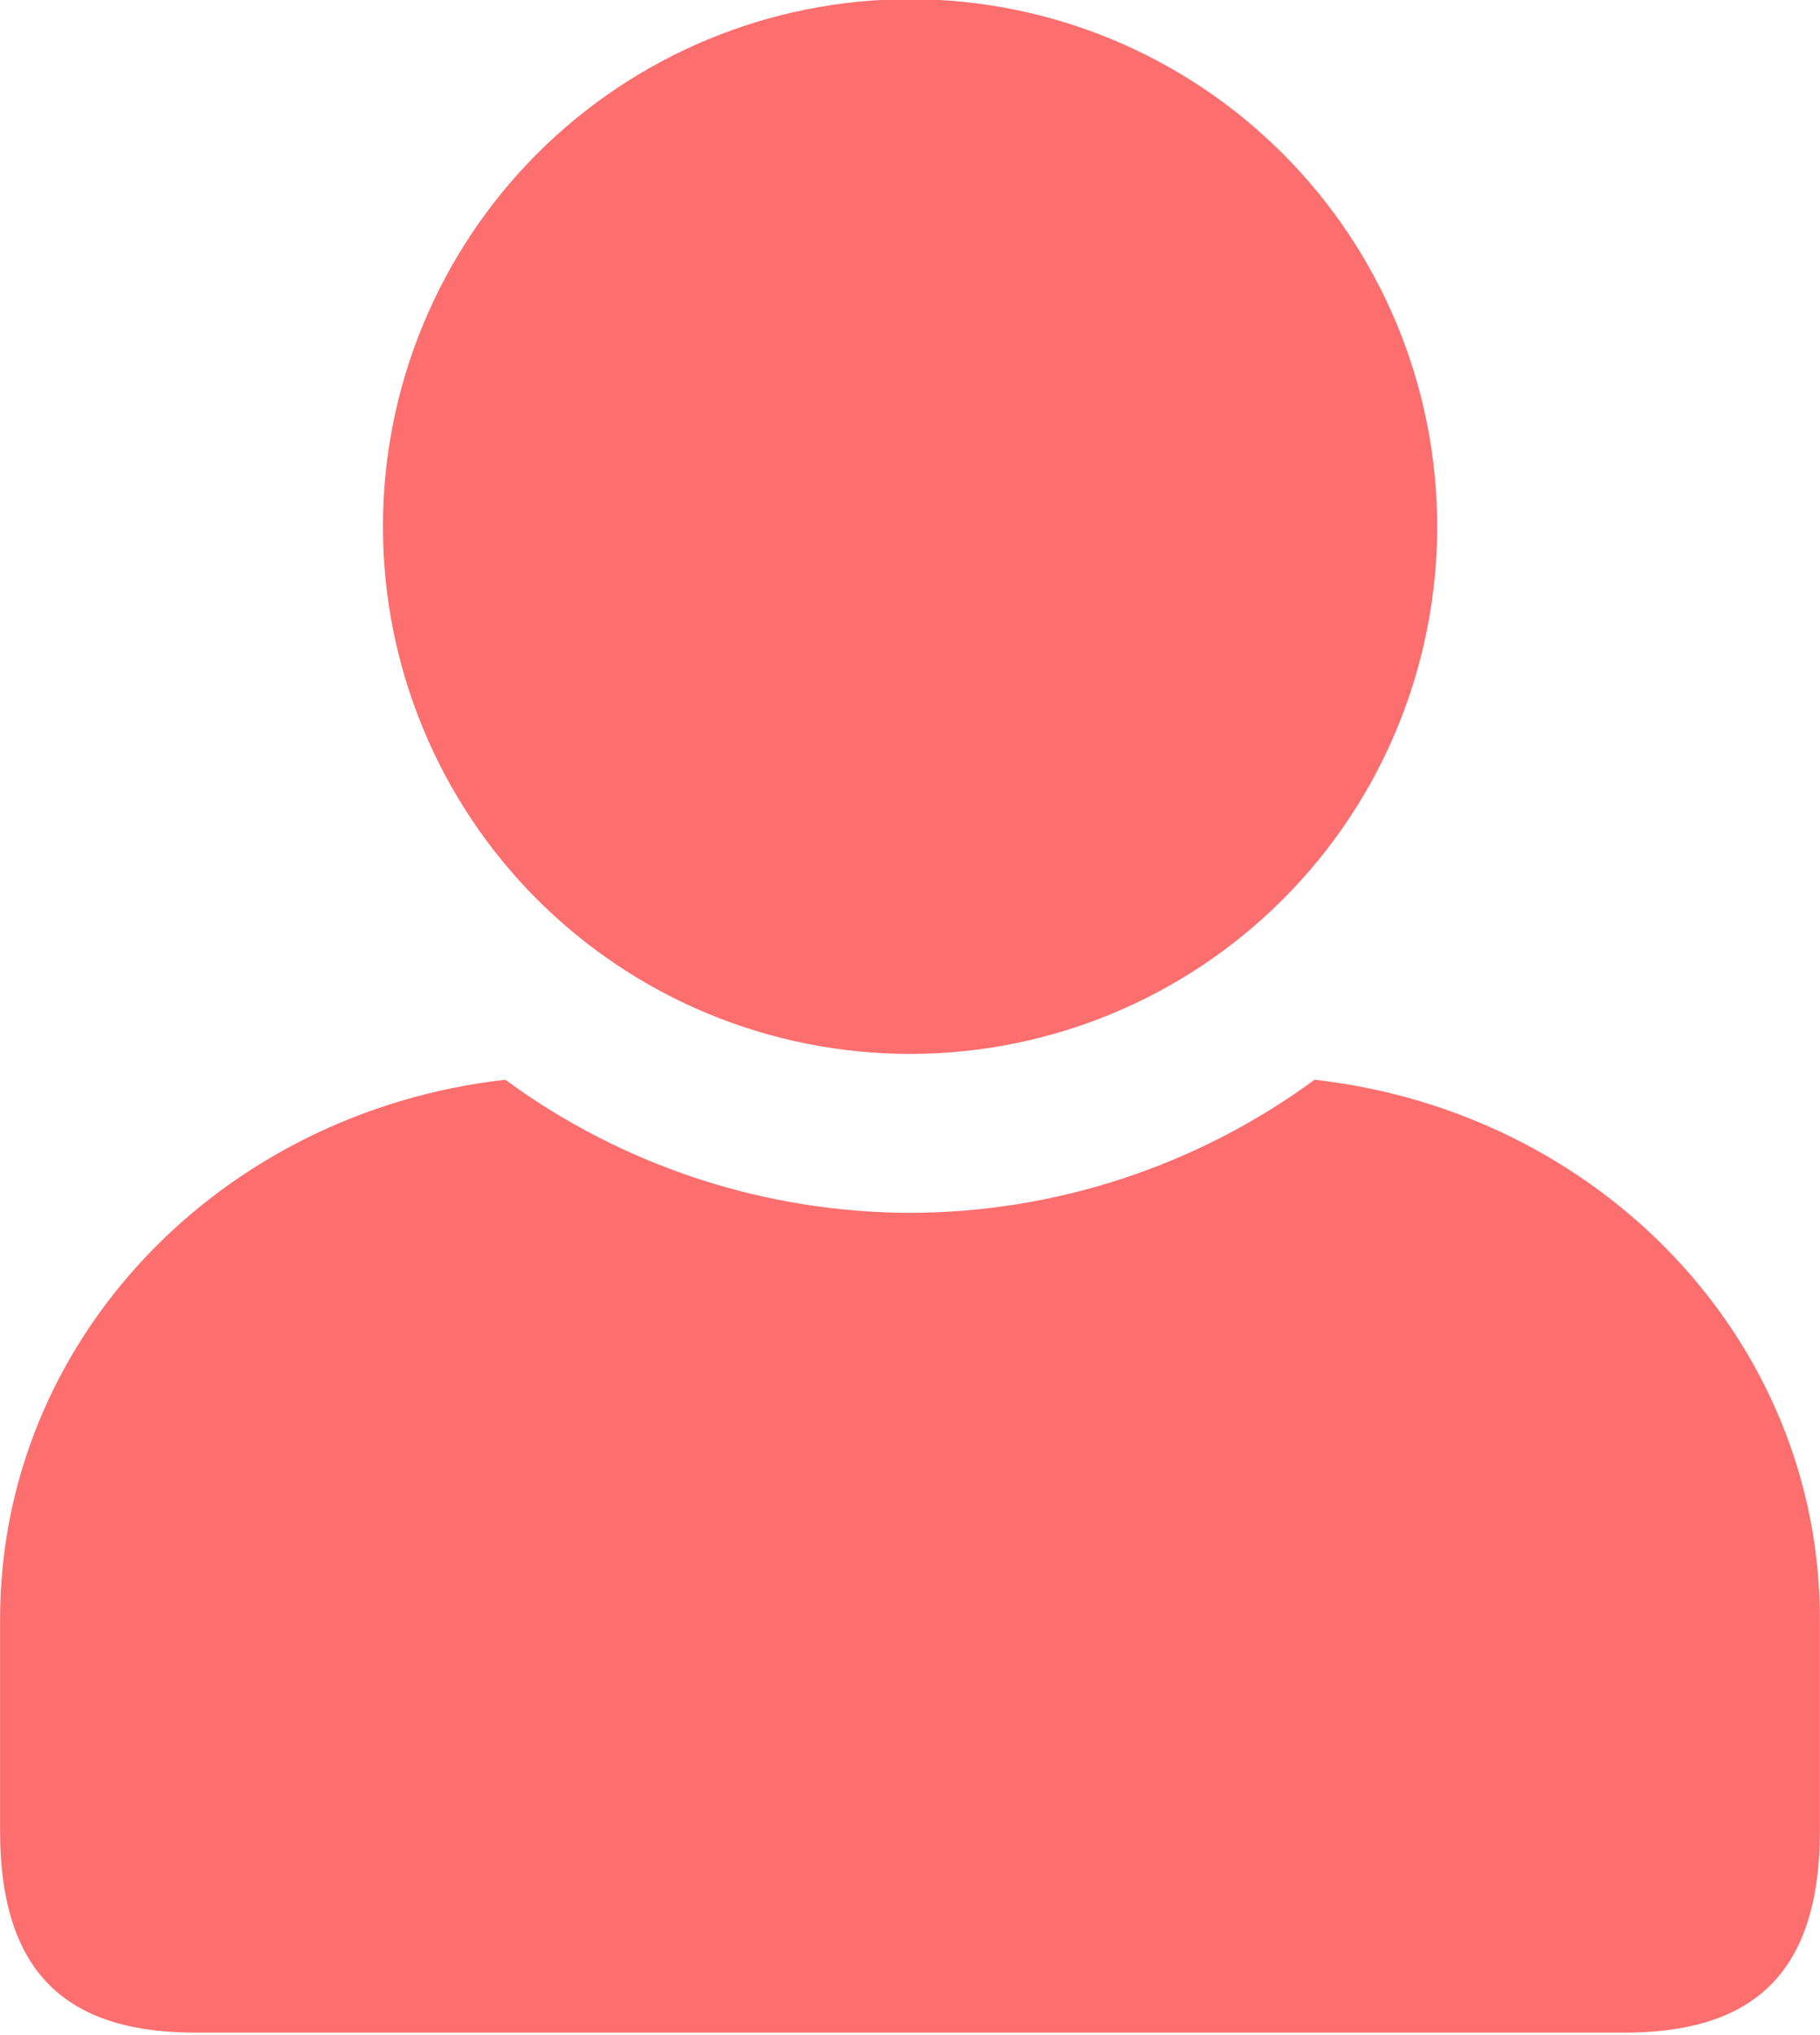 <?xml version="1.0" encoding="UTF-8" standalone="no"?><svg xmlns="http://www.w3.org/2000/svg" xmlns:xlink="http://www.w3.org/1999/xlink" fill="#fd6e6e" height="72.3" preserveAspectRatio="xMidYMid meet" version="1" viewBox="12.6 8.9 64.7 72.3" width="64.7" zoomAndPan="magnify"><g id="change1_1"><path d="M59.332,47.266c-4.172,3.063-9.208,4.719-14.379,4.73c-5.178-0.012-10.214-1.668-14.391-4.73 c-10.142,1.146-17.959,9.256-17.959,19.162v7.525c0,5.26,2.568,7.209,7.088,7.172h50.516c4.521,0.037,7.089-1.912,7.089-7.172 v-7.525C77.296,56.521,69.478,48.406,59.332,47.266z" fill="inherit"/></g><g id="change1_2"><path d="M44.953,8.87c-4.975,0-9.74,1.974-13.257,5.49c-3.51,3.516-5.483,8.281-5.483,13.25c0,4.969,1.973,9.738,5.483,13.25 c3.517,3.516,8.282,5.488,13.257,5.488c4.967,0,9.733-1.972,13.249-5.488c3.516-3.512,5.489-8.281,5.489-13.25 c0-4.969-1.974-9.735-5.489-13.25C54.686,10.843,49.92,8.87,44.953,8.87z" fill="inherit"/></g></svg>